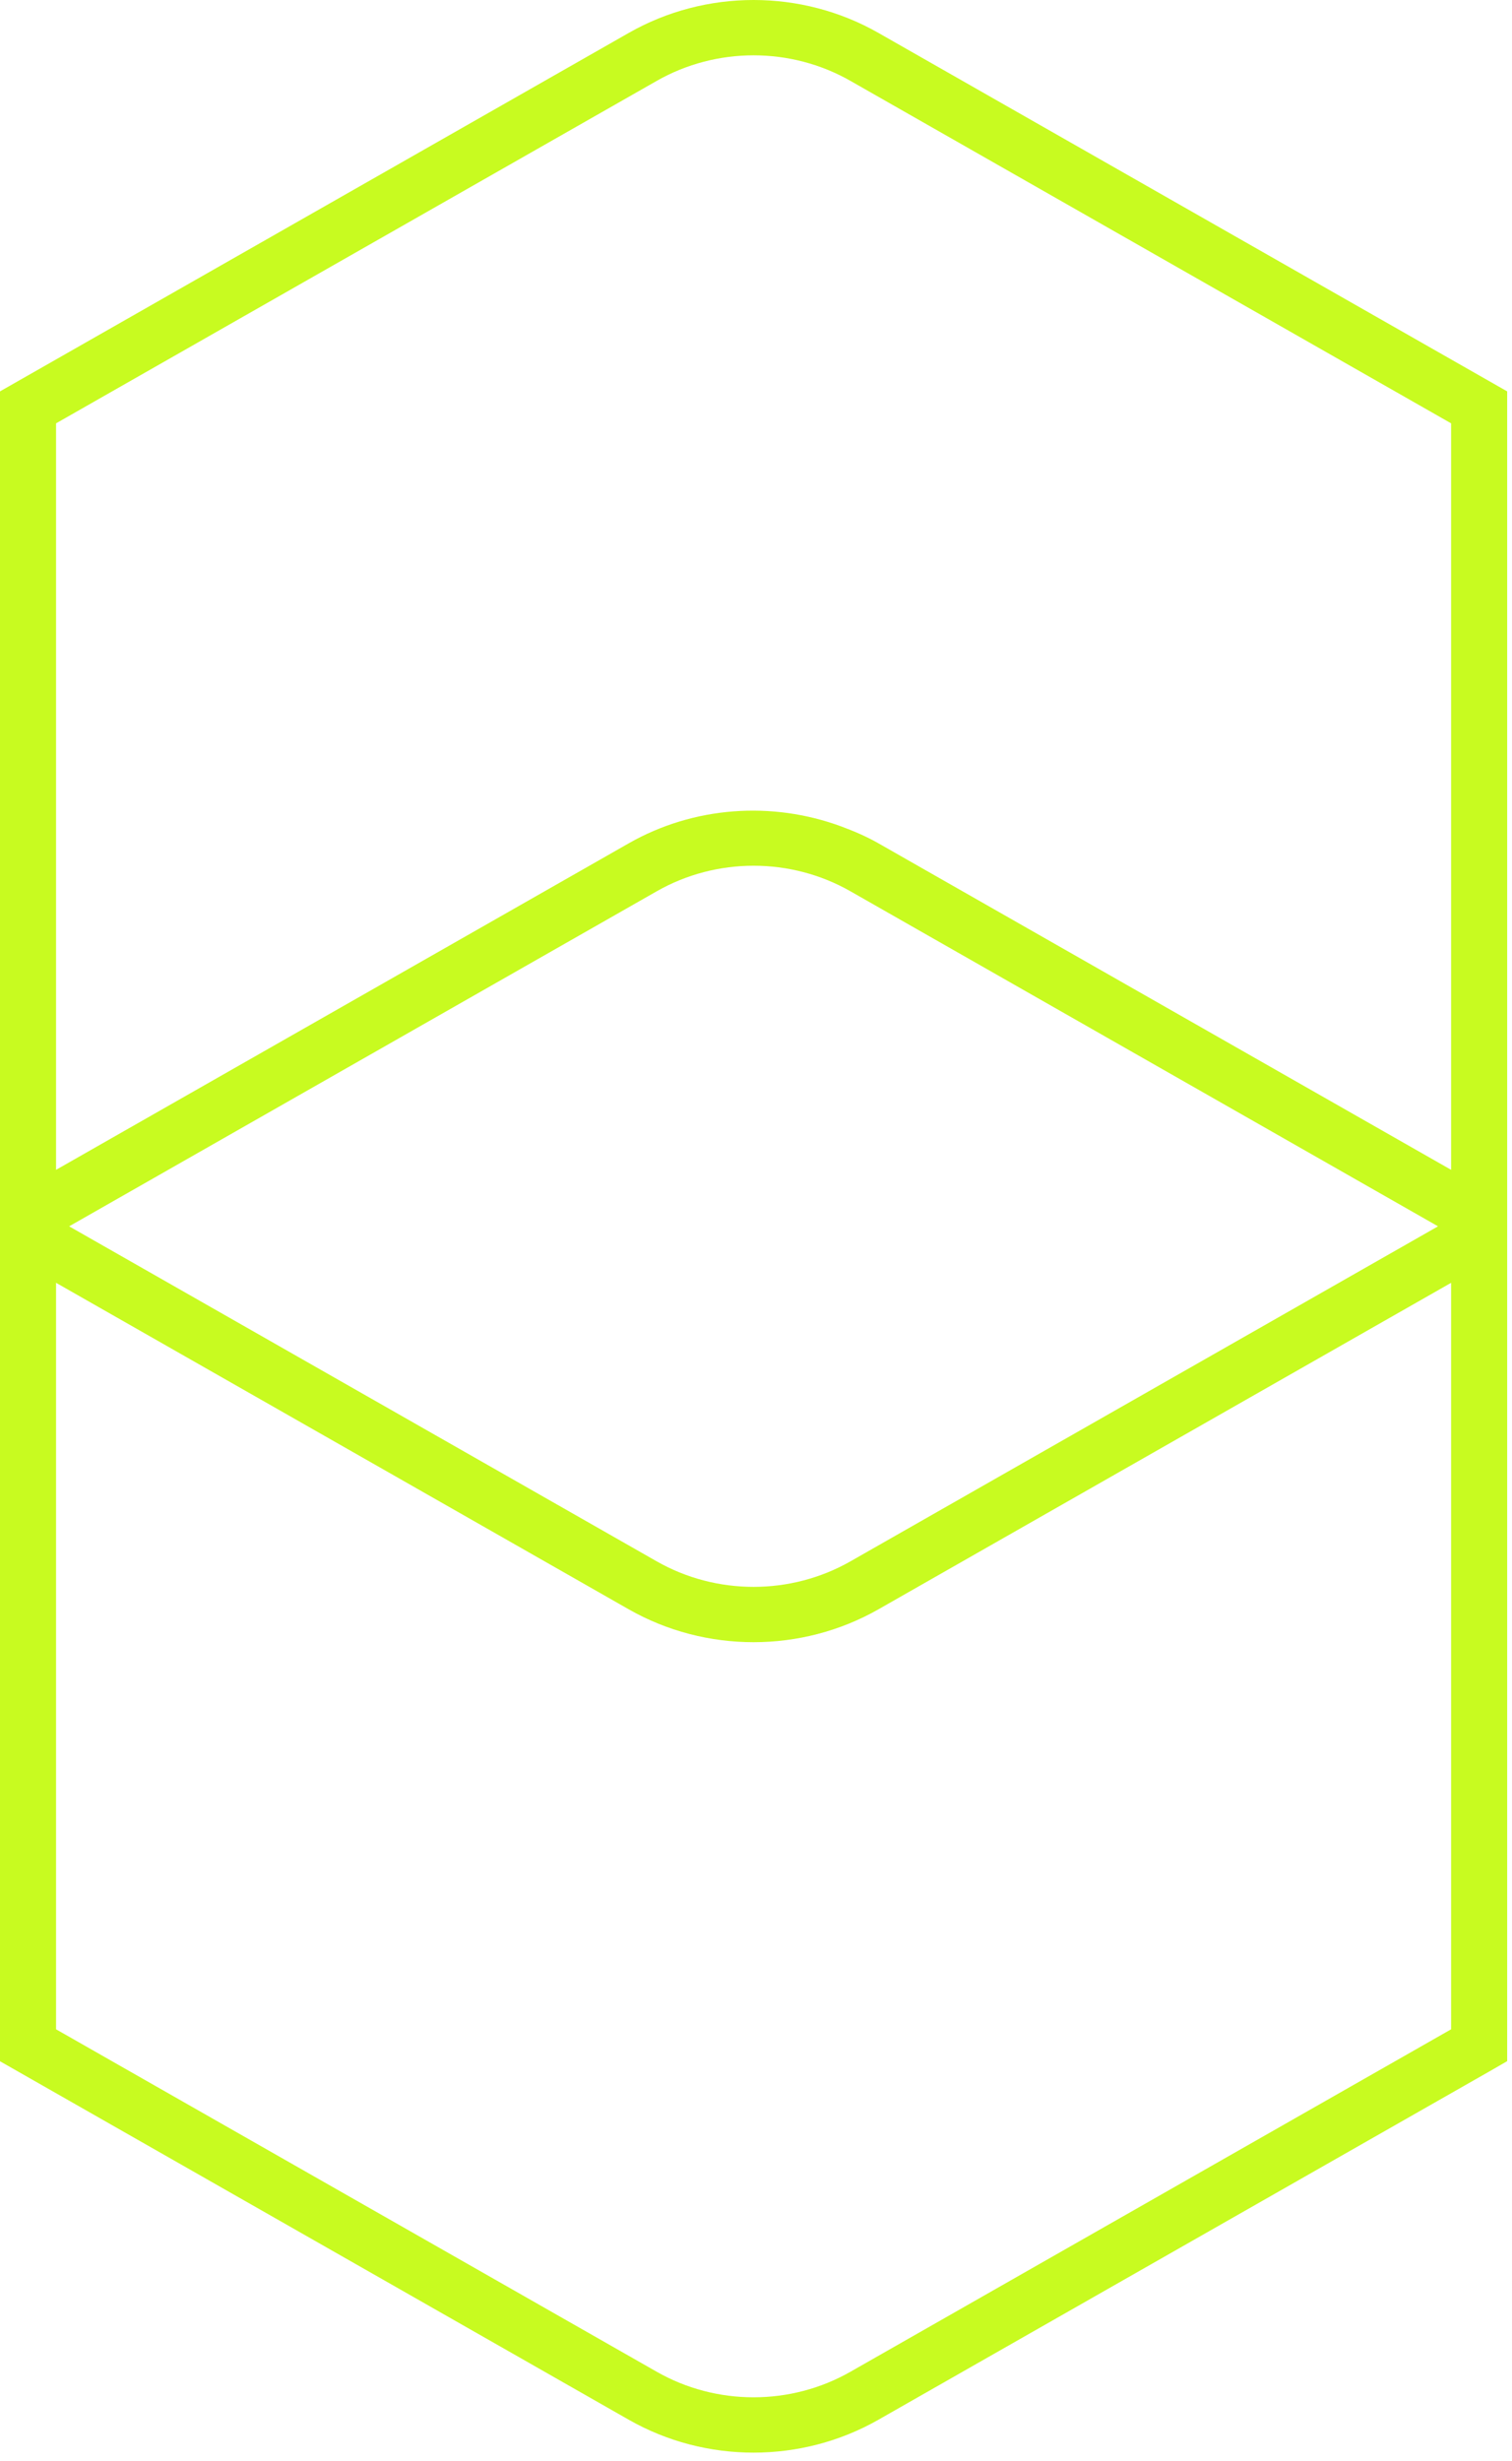 <?xml version="1.0" encoding="UTF-8"?> <svg xmlns="http://www.w3.org/2000/svg" width="153" height="249" viewBox="0 0 153 249" fill="none"><path d="M63.614 3.336L-1.4946e-06 39.603L-4.53245e-06 120.099L-4.58945e-06 121.61L-4.77659e-06 126.568L-4.83358e-06 128.078L-7.87144e-06 208.574L63.614 244.842C67.513 247.066 71.882 248.177 76.256 248.177C80.626 248.177 84.999 247.066 88.898 244.842L151.093 209.384L152.511 208.563L152.511 128.078L152.511 126.557L152.511 121.61L152.511 120.099L152.511 39.603L88.898 3.336C81.099 -1.112 71.412 -1.112 63.614 3.336ZM86.062 90.19L145.514 124.089L86.062 157.987C80.016 161.43 72.5 161.436 66.449 157.987L6.997 124.089L66.449 90.19C72.498 86.738 80.014 86.738 86.062 90.19ZM146.839 205.34L86.062 239.99C80.013 243.441 72.497 243.441 66.449 239.99L5.672 205.34L5.672 129.804L63.613 162.839C67.511 165.06 71.882 166.171 76.253 166.17L76.255 166.17C80.626 166.17 84.998 165.06 88.897 162.839L146.839 129.804L146.839 205.34ZM146.839 118.373L88.898 85.338C87.684 84.646 86.414 84.1 85.124 83.624C78.121 81.038 70.2 81.581 63.614 85.338L5.672 118.373L5.672 42.837L66.449 8.187C72.498 4.736 80.014 4.736 86.062 8.187L146.839 42.837L146.839 118.373Z" fill="#C8FB20"></path></svg> 
